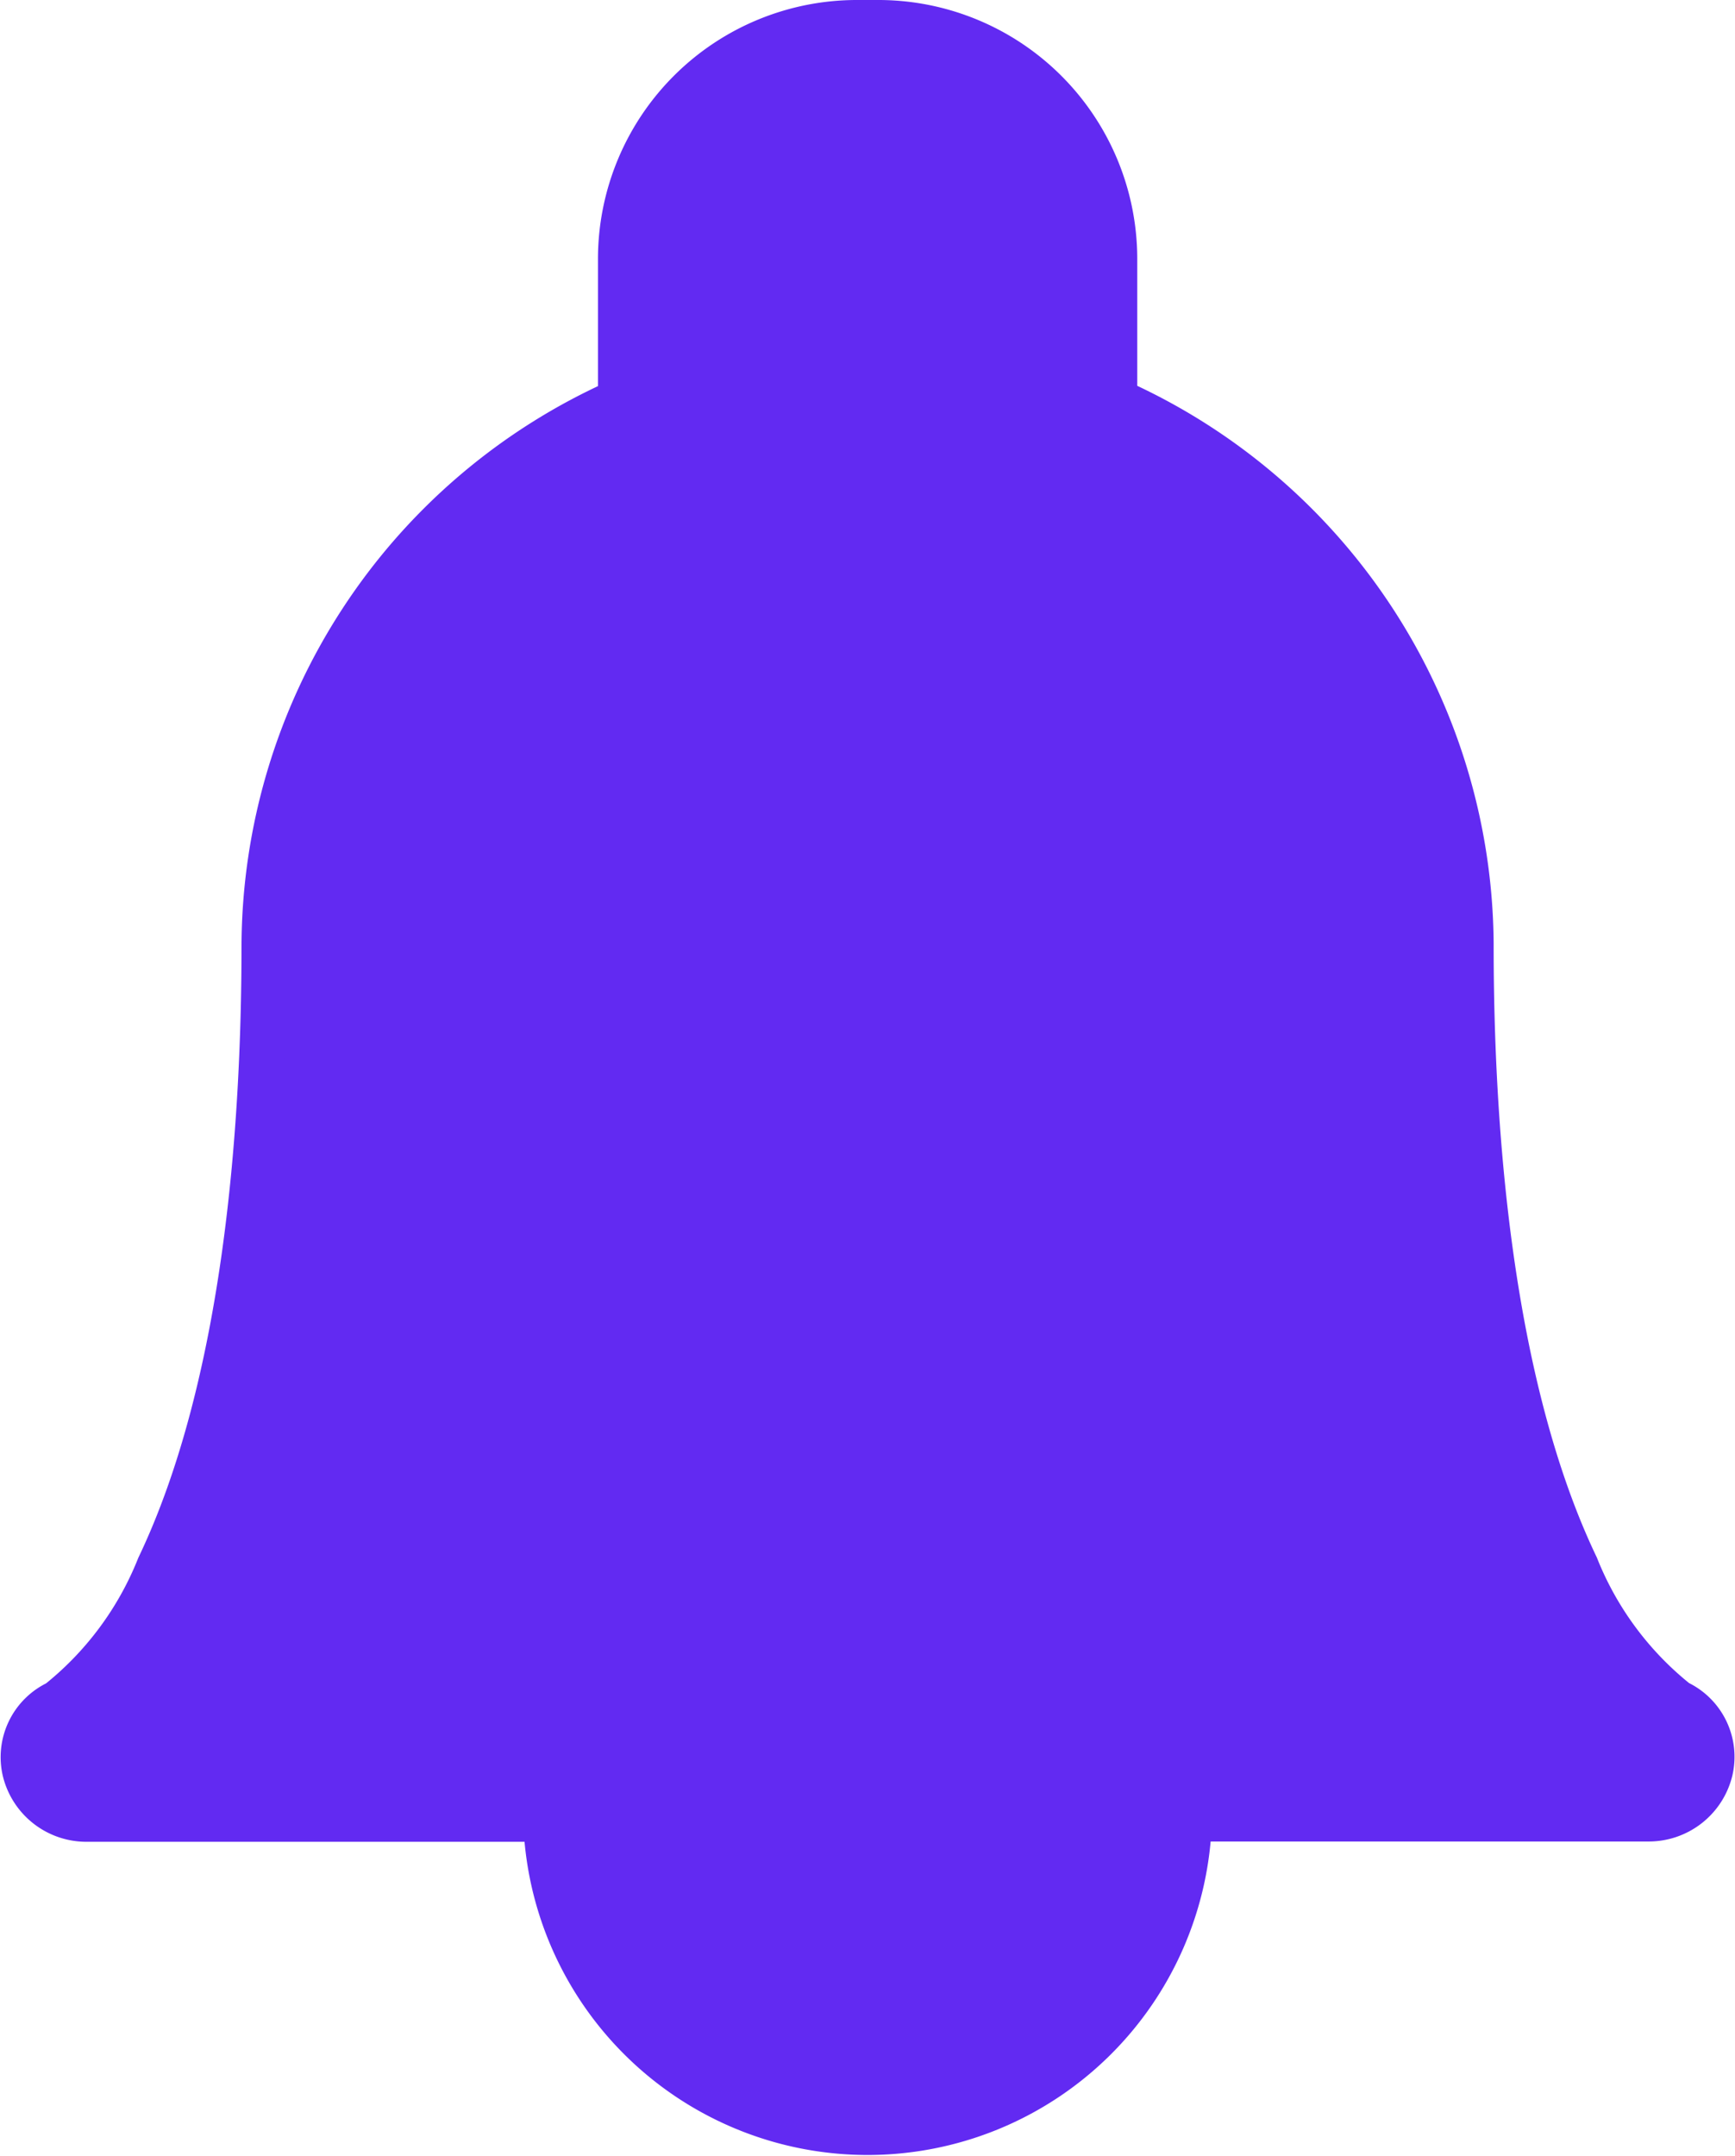 <svg xmlns="http://www.w3.org/2000/svg" width="23.119" height="28.725" viewBox="0 0 23.119 28.725">
  <g id="Notification" transform="translate(0.31 0.3)">
    <path id="Shape" d="M6.962,23.937H.855a.846.846,0,0,1-.835-.644.8.8,0,0,1,.445-.911,4.381,4.381,0,0,0,1.343-1.808c1.156-2.422,1.4-5.833,1.4-8.268a7.977,7.977,0,0,1,4.75-7.269v-1.9A3.151,3.151,0,0,1,11.119,0h.263a3.151,3.151,0,0,1,3.162,3.133v1.9a7.978,7.978,0,0,1,4.749,7.238c0,.011,0,.022,0,.031,0,2.435.243,5.846,1.4,8.268a4.381,4.381,0,0,0,1.343,1.808.8.8,0,0,1,.445.911.846.846,0,0,1-.835.644H15.539a4.29,4.29,0,0,1-8.577,0Z" fill="#622af2" stroke="#622af2" stroke-miterlimit="10" stroke-width="0.6"/>
  </g>
</svg>
